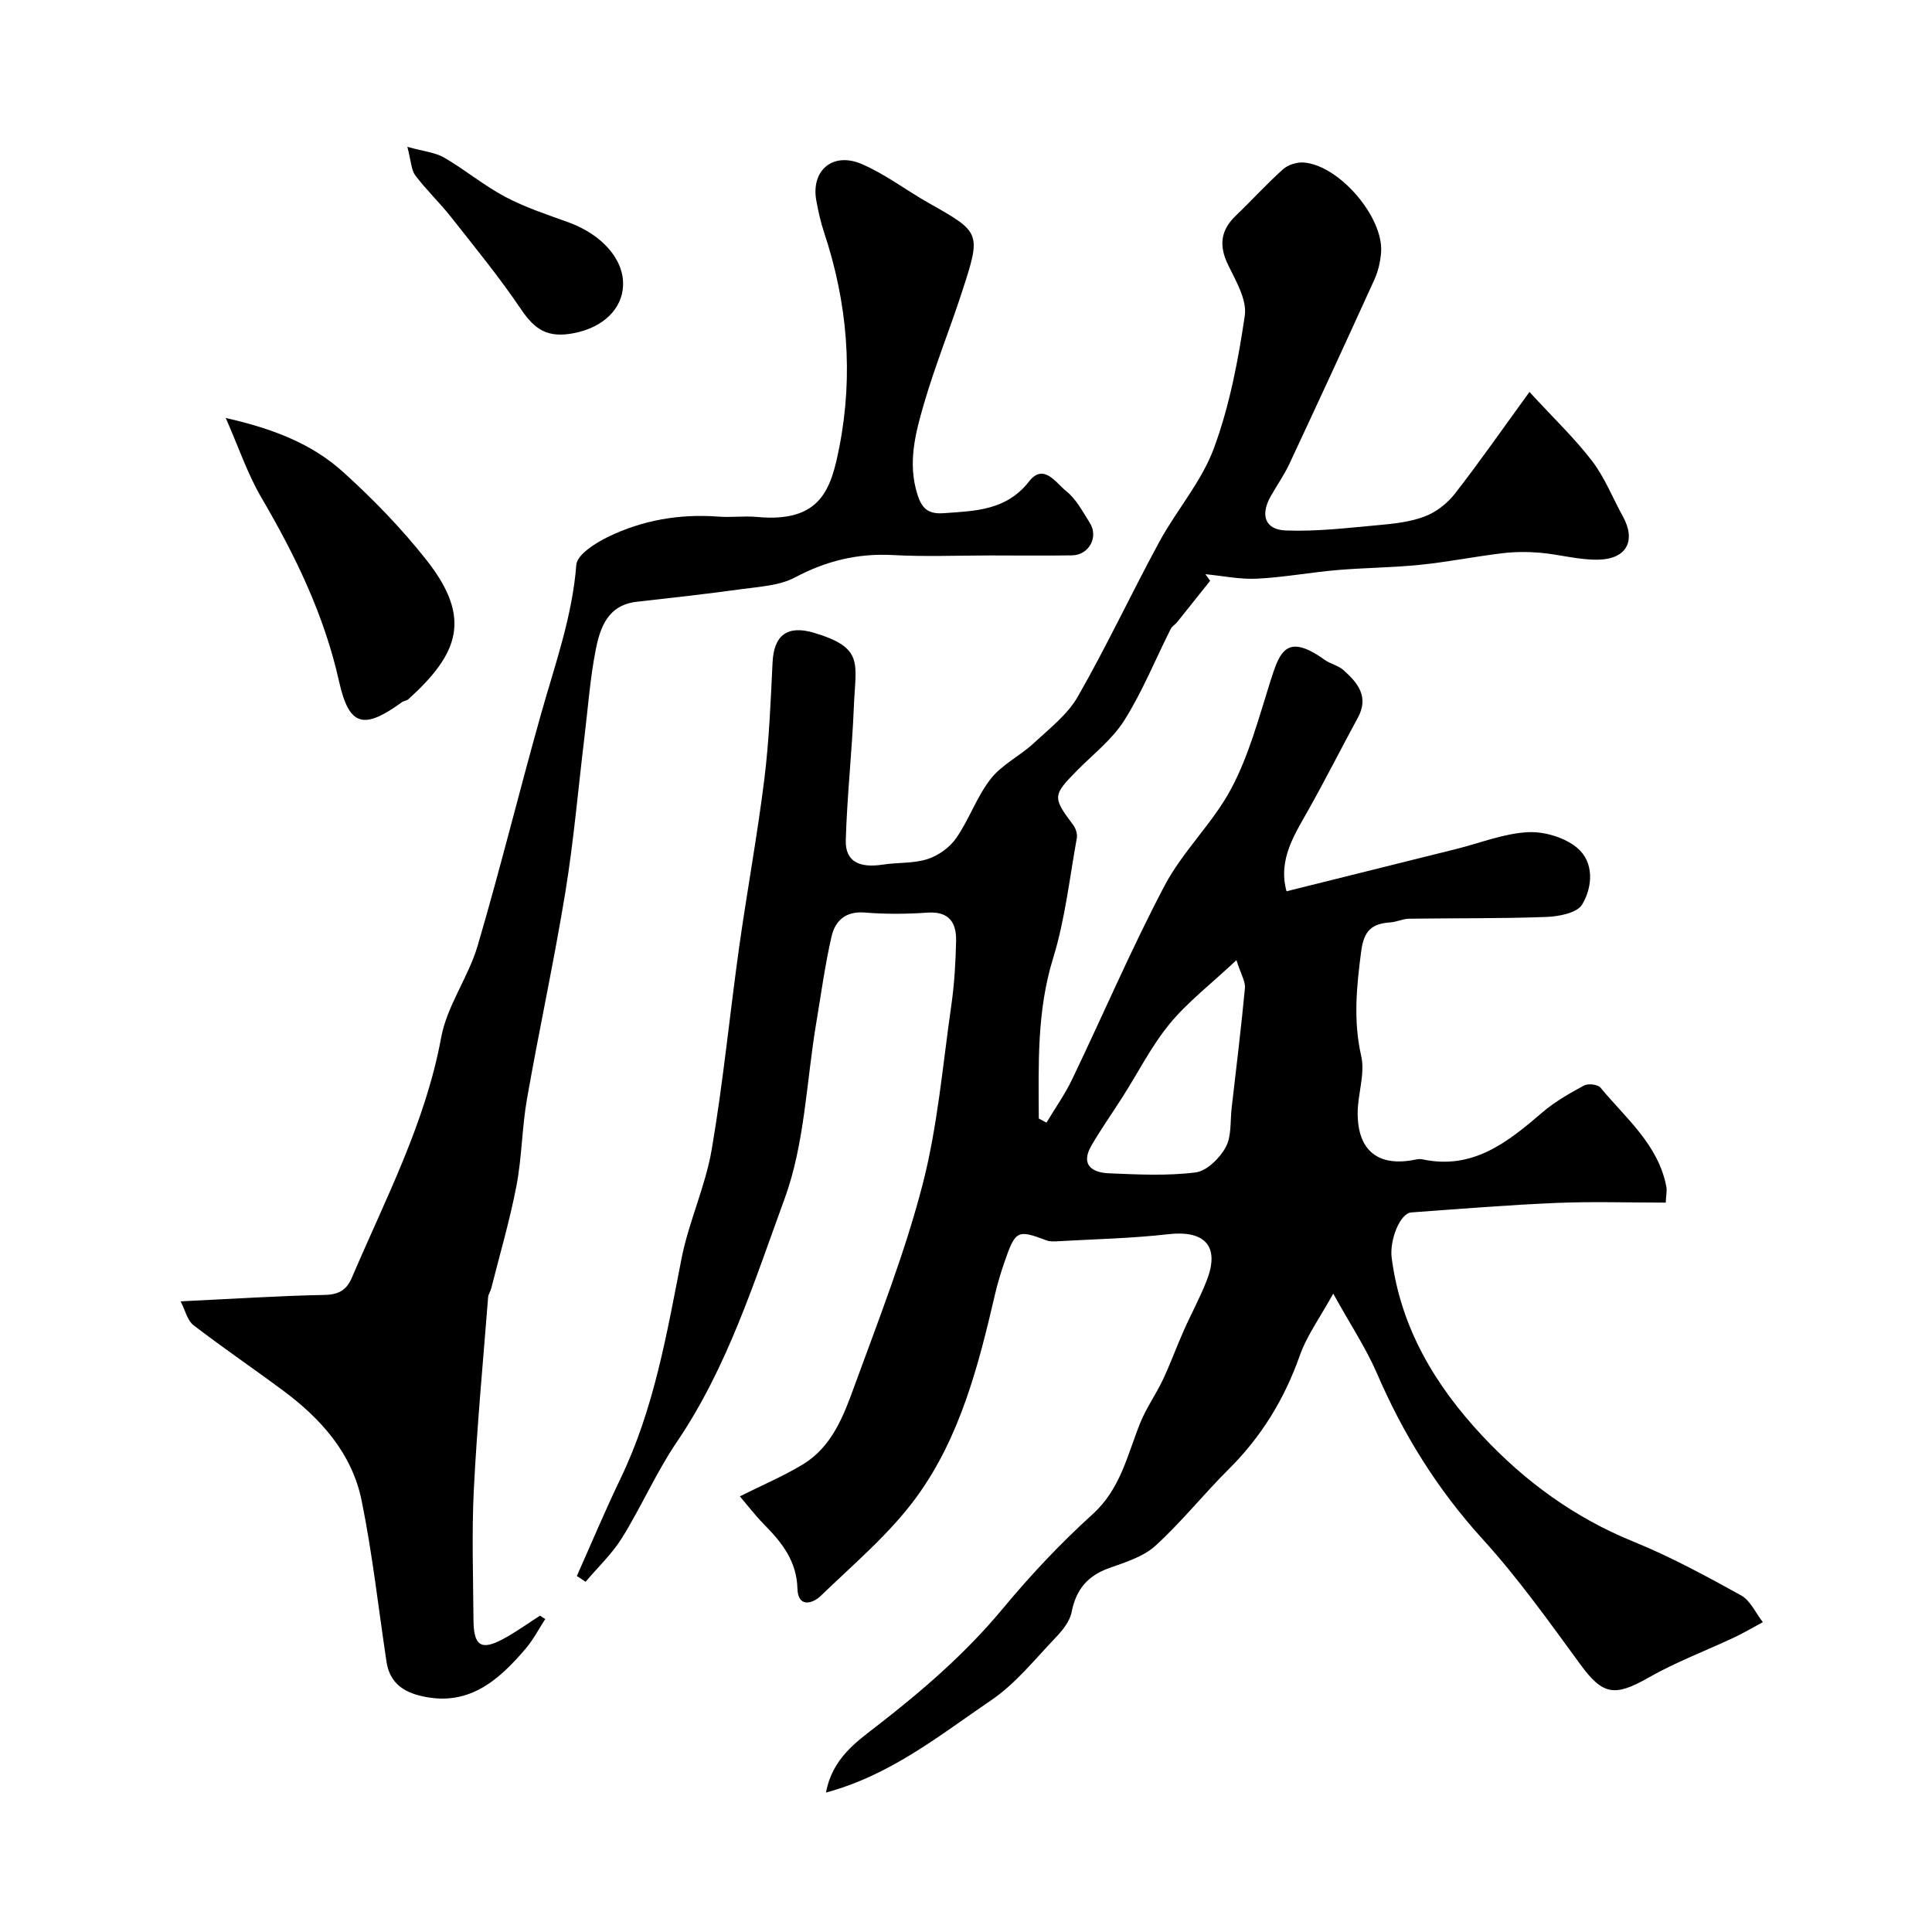 <svg enable-background="new 0 0 400 400" viewBox="0 0 400 400" xmlns="http://www.w3.org/2000/svg"><g fill="#000001"><path d="m276.03 267.83c-2.7 4.91-5.44 8.64-6.92 12.82-3.17 8.97-7.91 16.75-14.65 23.46-5.21 5.18-9.83 10.99-15.25 15.93-2.51 2.28-6.21 3.41-9.54 4.6-4.46 1.59-6.89 4.42-7.8 9.12-.38 1.96-1.95 3.87-3.41 5.39-4.26 4.45-8.21 9.45-13.23 12.85-10.6 7.2-20.74 15.49-34.22 19.13 1.32-7.09 6.3-10.5 10.61-13.84 9.4-7.3 18.29-14.97 25.94-24.18 5.75-6.92 11.96-13.55 18.63-19.58 5.8-5.24 7.2-12.24 9.85-18.86 1.25-3.12 3.25-5.92 4.7-8.97 1.56-3.3 2.81-6.75 4.29-10.1 1.58-3.58 3.49-7.03 4.88-10.68 2.65-6.96-.52-10.25-8.05-9.39s-15.14 1.02-22.72 1.45c-.82.05-1.73.11-2.47-.17-6.05-2.28-6.43-2.12-8.74 4.59-.74 2.14-1.39 4.32-1.91 6.52-3.43 14.77-7.22 29.6-16.23 41.98-5.56 7.64-13.04 13.91-19.9 20.54-1.62 1.56-4.69 2.5-4.79-1.54-.15-5.59-3.12-9.44-6.77-13.14-2.02-2.05-3.78-4.36-5.15-5.96 4.69-2.35 9.05-4.19 13.06-6.62 6.08-3.69 8.47-10.18 10.72-16.38 5-13.72 10.38-27.38 14.03-41.47 3.14-12.1 4.18-24.76 5.97-37.19.63-4.39.89-8.85.99-13.29.09-3.81-1.43-6.21-5.93-5.9-4.31.3-8.68.34-12.99-.02-3.97-.32-6.12 1.71-6.87 4.97-1.35 5.86-2.15 11.85-3.15 17.8-2.06 12.21-2.38 25.06-6.57 36.49-6.29 17.17-11.81 34.88-22.3 50.34-4.27 6.29-7.33 13.38-11.35 19.86-2.06 3.32-5 6.08-7.55 9.1-.6-.4-1.21-.8-1.81-1.2 3-6.72 5.84-13.51 9.03-20.14 6.97-14.46 9.6-30.06 12.65-45.61 1.5-7.62 4.93-14.89 6.24-22.53 2.37-13.86 3.72-27.89 5.67-41.82 1.64-11.65 3.78-23.23 5.23-34.89.99-8 1.31-16.09 1.7-24.15.27-5.68 3.1-7.77 8.57-6.14 10.48 3.13 8.62 6.29 8.26 15.34-.37 9.22-1.41 18.41-1.67 27.63-.12 4.34 2.74 5.79 7.67 5.03 3.08-.48 6.36-.21 9.27-1.15 2.24-.72 4.6-2.42 5.94-4.36 2.68-3.88 4.25-8.57 7.13-12.25 2.3-2.94 6.02-4.72 8.82-7.31 3.28-3.04 7.06-5.96 9.22-9.73 5.99-10.47 11.11-21.43 16.87-32.04 3.58-6.58 8.76-12.47 11.3-19.38 3.23-8.76 5.03-18.17 6.39-27.45.48-3.27-1.83-7.15-3.44-10.46-1.94-3.98-1.61-7.18 1.58-10.23 3.3-3.16 6.37-6.56 9.77-9.6 1.05-.94 2.91-1.52 4.33-1.4 7.34.6 16.5 11.31 15.98 18.58-.14 1.92-.6 3.92-1.39 5.66-5.78 12.72-11.65 25.43-17.58 38.11-1.1 2.36-2.63 4.52-3.91 6.8-2.15 3.85-1.17 6.86 3.15 7.03 6.41.25 12.87-.54 19.29-1.12 3.22-.29 6.56-.66 9.54-1.81 2.34-.9 4.64-2.7 6.19-4.7 5.02-6.44 9.68-13.15 15.43-21.05 4.99 5.43 9.35 9.57 12.96 14.29 2.63 3.43 4.25 7.63 6.37 11.46 2.75 4.98.87 8.81-4.99 8.97-4.03.11-8.08-1.08-12.14-1.43-2.58-.22-5.23-.21-7.81.1-5.67.68-11.28 1.81-16.96 2.39-5.74.59-11.54.61-17.29 1.1-5.54.48-11.04 1.51-16.59 1.78-3.53.17-7.1-.59-10.65-.93.33.45.66.91.99 1.36-2.27 2.85-4.54 5.71-6.82 8.55-.42.52-1.08.88-1.36 1.45-3.17 6.31-5.84 12.93-9.58 18.88-2.51 3.99-6.51 7.06-9.89 10.5-4.97 5.05-4.99 5.48-.7 11.19.53.71.9 1.88.74 2.73-1.51 8.32-2.43 16.83-4.91 24.86-3.39 11-3 22.05-2.96 33.18.53.28 1.06.56 1.59.85 1.79-2.98 3.82-5.85 5.32-8.98 6.42-13.36 12.25-27.03 19.16-40.13 3.78-7.15 10.04-12.98 13.82-20.13 3.6-6.8 5.64-14.48 7.98-21.89 1.96-6.2 3.27-10.47 11.33-4.68 1.18.85 2.79 1.15 3.86 2.1 2.94 2.62 5.37 5.5 3.01 9.85-3.41 6.28-6.64 12.67-10.13 18.9-2.98 5.32-6.45 10.44-4.65 17.06 11.72-2.92 23.48-5.85 35.24-8.78 4.89-1.22 9.73-3.18 14.67-3.45 3.41-.19 7.68 1.07 10.26 3.23 3.54 2.97 3.25 8.05 1.03 11.75-1.04 1.73-4.77 2.46-7.32 2.56-9.51.36-19.03.23-28.55.37-1.27.02-2.53.67-3.81.76-3.81.25-5.49 1.64-6.06 5.98-.96 7.32-1.67 14.35.01 21.72.83 3.67-.73 7.82-.74 11.75-.02 7.85 4.27 11.21 11.88 9.68.48-.1 1.02-.18 1.49-.08 10.46 2.26 17.68-3.53 24.88-9.72 2.57-2.21 5.62-3.93 8.62-5.56.85-.46 2.85-.22 3.41.45 5.23 6.34 11.93 11.75 13.62 20.44.18.93-.06 1.94-.12 3.36-7.63 0-15.11-.25-22.56.06-10.04.42-20.07 1.24-30.1 1.97-2.39.17-4.54 5.8-4.08 9.37 1.87 14.55 9.01 26.45 18.78 36.9 8.85 9.46 19.1 16.94 31.26 21.88 7.68 3.12 15.04 7.12 22.31 11.14 1.93 1.07 3.02 3.66 4.5 5.54-1.99 1.07-3.93 2.22-5.97 3.18-5.89 2.77-12.03 5.07-17.66 8.28-7.09 4.05-9.52 3.63-14.17-2.73-6.47-8.84-12.86-17.83-20.21-25.91-9.4-10.33-16.53-21.83-22-34.59-2.27-5.16-5.45-9.94-8.94-16.25zm-20.04-69.04c-5.35 5.02-10.1 8.66-13.8 13.15-3.77 4.58-6.5 10.02-9.71 15.07-2.16 3.4-4.5 6.7-6.52 10.18-2.3 3.97.14 5.59 3.63 5.73 5.98.25 12.04.56 17.94-.18 2.32-.29 5-2.95 6.24-5.22 1.24-2.26.91-5.39 1.23-8.14.95-8.26 1.97-16.52 2.75-24.8.12-1.38-.83-2.87-1.76-5.79z"/><path d="m112.89 335.2c-1.32 2.02-2.44 4.22-3.98 6.04-5.8 6.85-12.21 12.41-22.25 9.76-3.73-.98-6.06-3.1-6.64-6.96-1.68-11.14-2.91-22.38-5.16-33.41-1.99-9.71-8.38-16.88-16.2-22.69-6.16-4.58-12.52-8.9-18.61-13.58-1.26-.97-1.68-3.04-2.66-4.93 10.64-.51 20.21-1.14 29.8-1.33 2.96-.06 4.57-1.01 5.67-3.59 6.94-16.27 15.21-31.97 18.48-49.71 1.21-6.57 5.63-12.48 7.55-18.99 4.68-15.91 8.63-32.03 13.13-48 2.87-10.19 6.47-20.13 7.3-30.87.16-2.1 3.92-4.49 6.5-5.75 7.19-3.51 14.91-4.84 22.95-4.23 2.65.2 5.35-.18 7.99.07 13.29 1.24 15.34-5.9 17.04-14.6 2.9-14.89 1.66-29.77-3.17-44.27-.72-2.15-1.21-4.39-1.62-6.62-1.15-6.24 3.4-10.17 9.43-7.57 4.86 2.1 9.18 5.43 13.82 8.05 10.83 6.12 10.92 6.11 6.9 18.45-2.52 7.74-5.59 15.31-7.86 23.11-1.77 6.07-3.42 12.26-1.36 18.78.94 3 2.28 4.11 5.44 3.89 6.58-.47 12.98-.55 17.7-6.6 3-3.84 5.57.36 7.61 1.98 2.1 1.66 3.47 4.29 4.95 6.64 1.85 2.93-.19 6.65-3.67 6.71-5.66.09-11.33.02-17 .02-6.69 0-13.4.29-20.07-.08-7.31-.4-13.86 1.2-20.33 4.64-3.16 1.68-7.18 1.88-10.86 2.39-7.27 1.01-14.58 1.82-21.88 2.64-5.96.67-7.57 5.28-8.49 9.93-1.17 5.93-1.6 12.01-2.33 18.02-1.3 10.73-2.22 21.52-3.96 32.18-2.34 14.31-5.43 28.49-7.94 42.77-1.05 5.96-1.05 12.11-2.19 18.05-1.37 7.14-3.44 14.16-5.22 21.22-.16.62-.59 1.2-.64 1.82-1.04 13.27-2.29 26.54-2.96 39.83-.45 8.98-.13 17.99-.07 26.99.03 5.36 1.58 6.38 6.11 3.95 2.66-1.42 5.12-3.22 7.67-4.85.35.25.72.48 1.08.7z"/><path d="m46.74 86.54c9.72 2.19 17.79 5.31 24.26 11.15 6.24 5.64 12.2 11.77 17.39 18.38 9.42 12 6.48 19.33-3.83 28.69-.34.31-.94.33-1.33.61-7.94 5.76-10.95 5.06-13.04-4.32-3.06-13.72-9.04-26.02-16.07-38.02-2.86-4.88-4.68-10.35-7.38-16.49z"/><path d="m84.34 30.4c3.43.96 5.78 1.16 7.62 2.23 4.33 2.52 8.24 5.79 12.65 8.13 4.1 2.17 8.59 3.65 12.98 5.23 7.03 2.53 11.63 7.71 11.41 13.15-.2 4.82-4.09 8.61-10.05 9.81-5.47 1.1-8.16-.61-11.06-4.9-4.47-6.62-9.56-12.83-14.51-19.12-2.34-2.97-5.12-5.59-7.39-8.61-.87-1.17-.88-2.99-1.65-5.92z"/></g></svg>